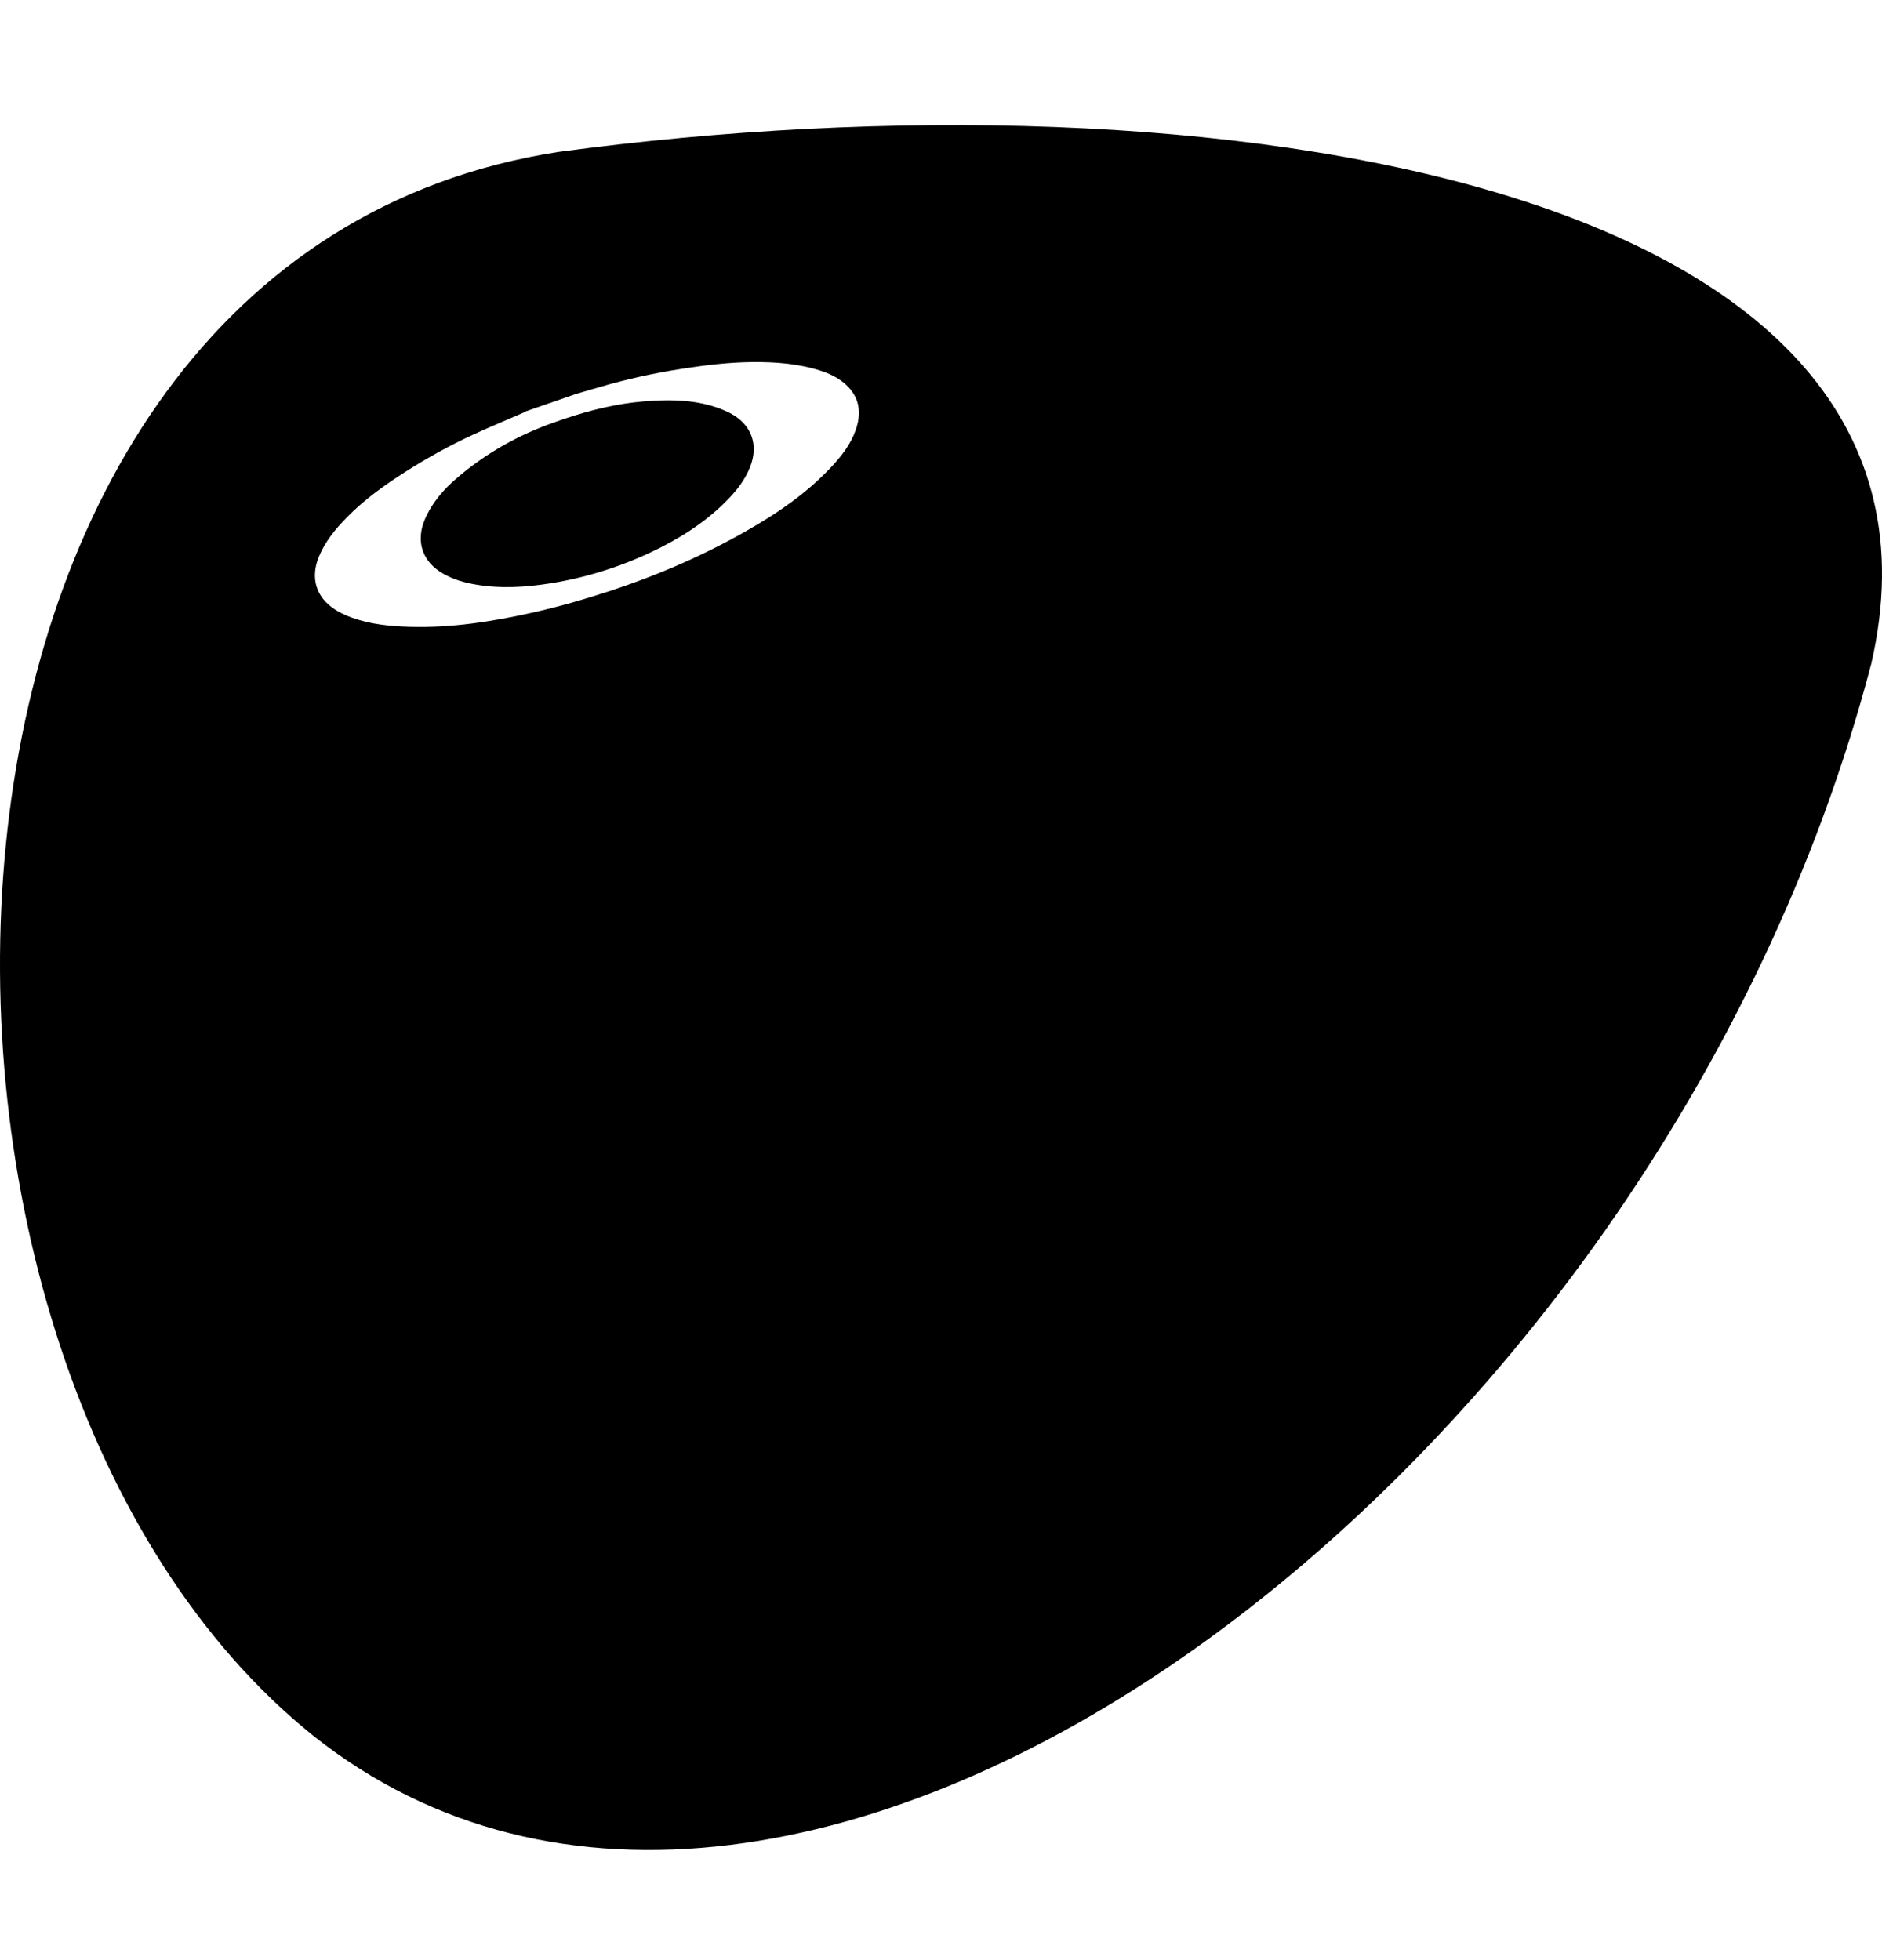 <svg width="24" height="25" viewBox="0 0 24 25" fill="none" xmlns="http://www.w3.org/2000/svg">
<g clip-path="url(#clip0_112_10156)">
<path d="M9.312 5.27C9.233 5.229 9.148 5.197 9.062 5.173C8.781 5.094 8.493 5.096 8.205 5.12C7.86 5.149 7.527 5.231 7.2 5.341C7.152 5.358 7.104 5.374 7.056 5.391C6.604 5.551 6.193 5.783 5.829 6.095C5.656 6.242 5.51 6.411 5.419 6.622C5.297 6.904 5.386 7.166 5.652 7.317C5.782 7.391 5.923 7.432 6.069 7.456C6.387 7.51 6.704 7.49 7.02 7.44C7.468 7.368 7.898 7.234 8.308 7.04C8.656 6.875 8.98 6.673 9.254 6.399C9.383 6.27 9.497 6.13 9.565 5.958C9.678 5.673 9.584 5.413 9.312 5.27Z" fill="black"/>
<path d="M7.126 1.937C-1.611 3.284 -1.896 17.411 3.996 22.139C10.143 27.024 21.13 18.901 23.862 8.47C25.285 2.309 15.437 0.819 7.126 1.937ZM10.932 5.419C10.881 5.613 10.768 5.772 10.636 5.918C10.376 6.205 10.071 6.437 9.742 6.639C9.122 7.019 8.463 7.312 7.773 7.539C7.446 7.646 7.115 7.742 6.779 7.816C6.271 7.929 5.759 8.009 5.236 7.995C4.983 7.988 4.731 7.965 4.491 7.879C4.416 7.852 4.341 7.819 4.275 7.776C4.031 7.62 3.956 7.374 4.064 7.106C4.144 6.909 4.276 6.749 4.422 6.6C4.649 6.368 4.912 6.181 5.185 6.008C5.46 5.833 5.745 5.676 6.041 5.54C6.252 5.443 6.466 5.355 6.678 5.262C6.688 5.258 6.698 5.251 6.707 5.246C6.922 5.171 7.137 5.097 7.353 5.022C7.455 4.993 7.558 4.963 7.66 4.933C8 4.834 8.345 4.758 8.695 4.704C8.996 4.657 9.298 4.62 9.604 4.618C9.895 4.616 10.184 4.638 10.464 4.728C10.573 4.763 10.676 4.812 10.765 4.886C10.933 5.028 10.988 5.207 10.932 5.419Z" fill="black"/>
</g>
<defs>
<clipPath id="clip0_112_10156">
<rect width="24" height="24" fill="white" transform="translate(0 0.596)"/>
</clipPath>
</defs>
</svg>
